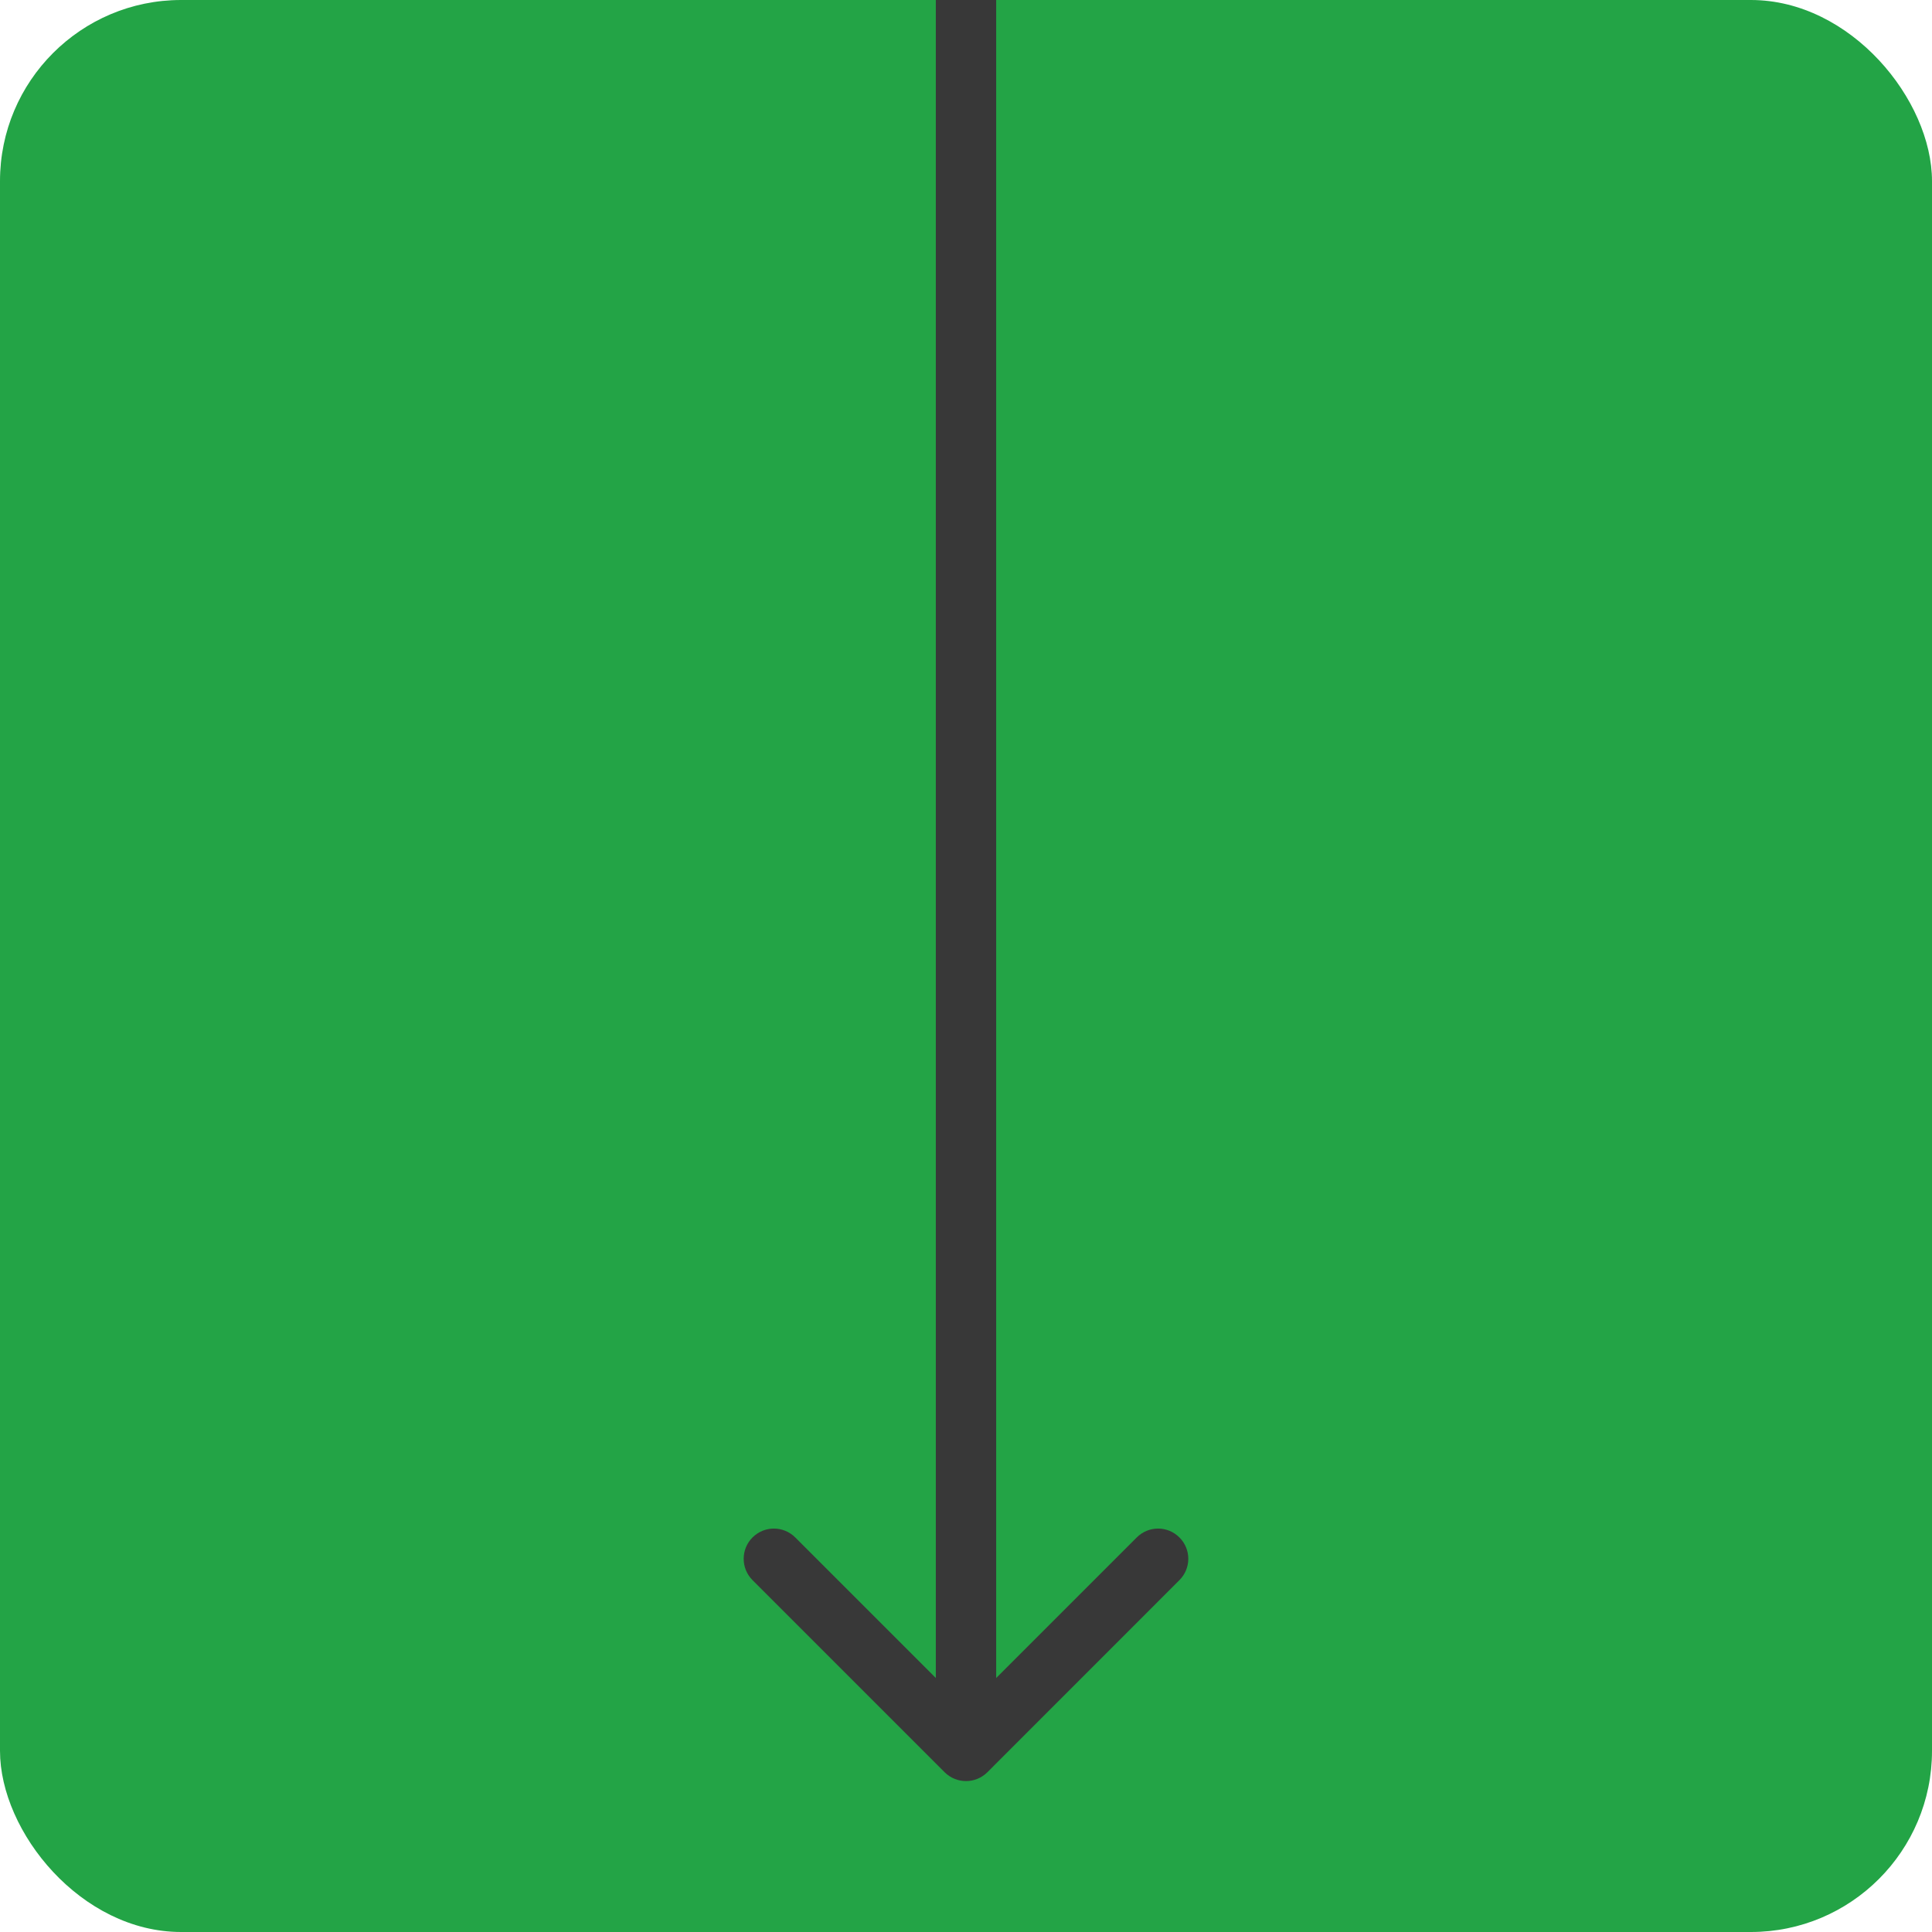<?xml version="1.0" encoding="UTF-8"?> <svg xmlns="http://www.w3.org/2000/svg" width="32" height="32" viewBox="0 0 32 32" fill="none"> <rect width="32" height="32" rx="3" fill="#23A446"></rect> <path d="M15.646 29.354C15.842 29.549 16.158 29.549 16.354 29.354L19.535 26.172C19.731 25.976 19.731 25.66 19.535 25.465C19.34 25.269 19.024 25.269 18.828 25.465L16 28.293L13.172 25.465C12.976 25.269 12.66 25.269 12.464 25.465C12.269 25.66 12.269 25.976 12.464 26.172L15.646 29.354ZM15.5 0V29H16.5V0H15.5Z" fill="#383838"></path> </svg> 